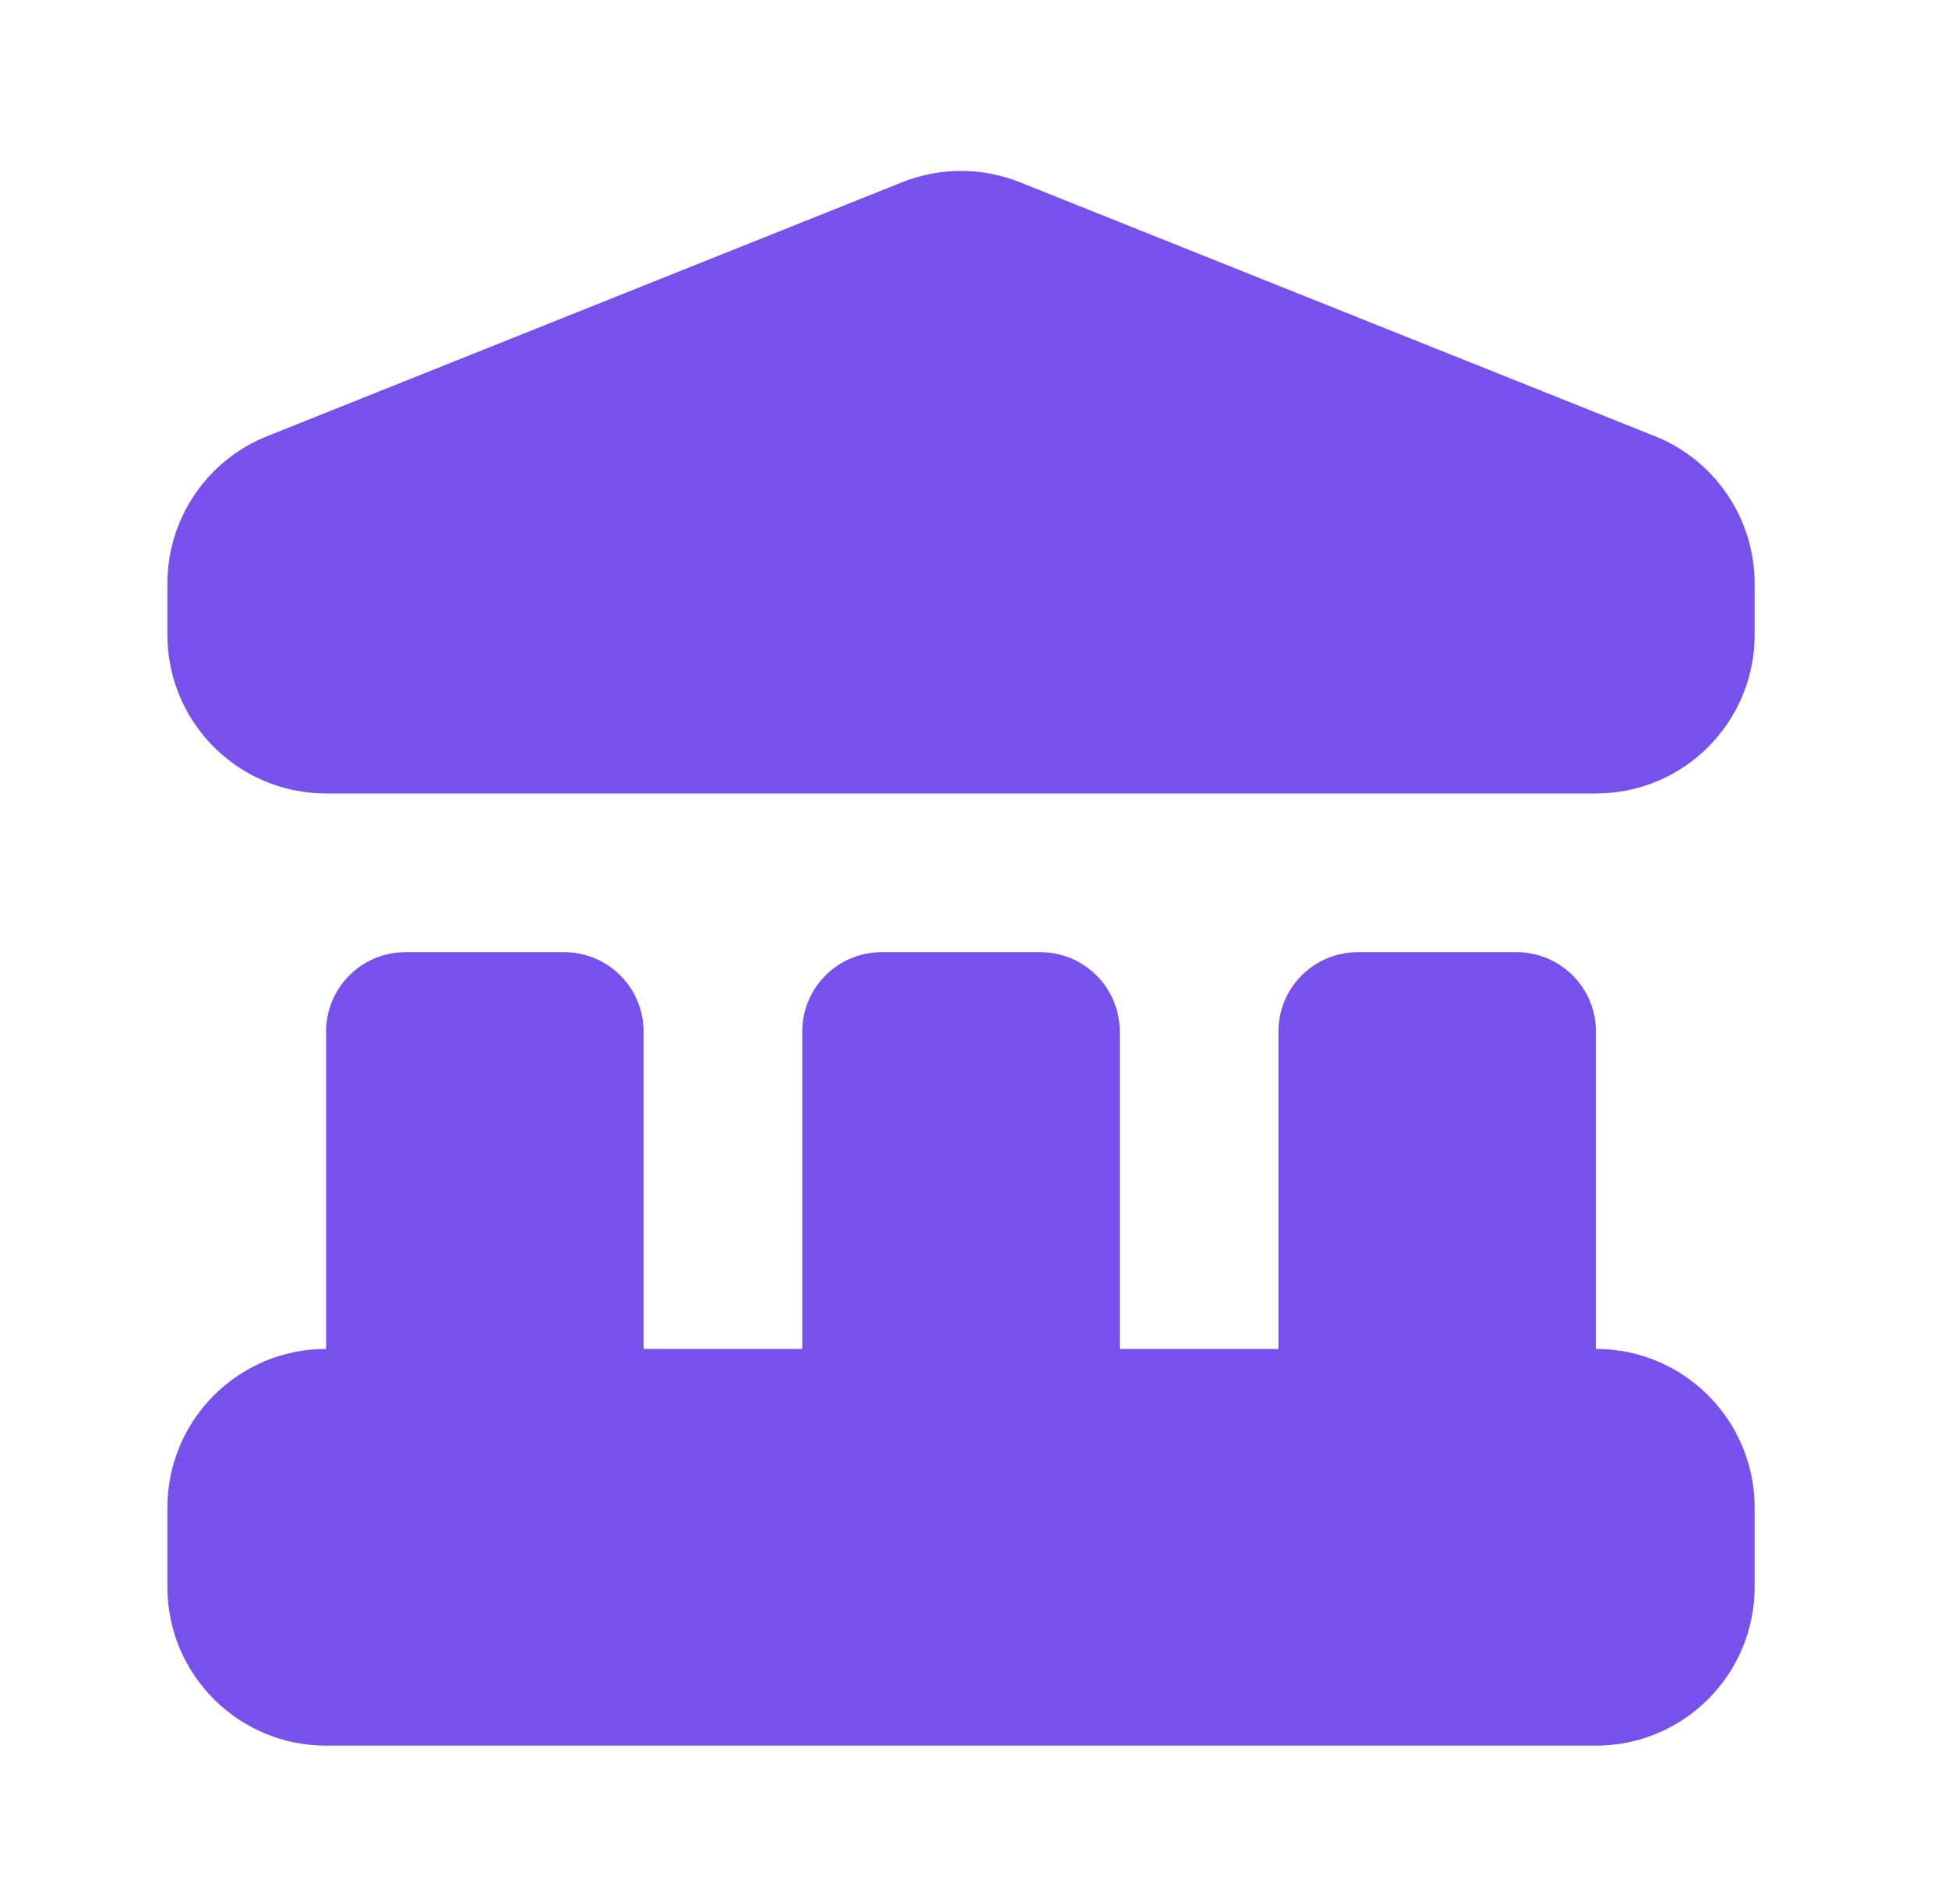 <svg width="45" height="44" viewBox="0 0 45 44" fill="none" xmlns="http://www.w3.org/2000/svg">
<path d="M7.533 23.833C7.533 22.821 8.354 22 9.367 22H13.033C14.046 22 14.867 22.821 14.867 23.833V31.167H18.533V23.833C18.533 22.821 19.354 22 20.367 22H24.033C25.046 22 25.867 22.821 25.867 23.833V31.167H29.533V23.833C29.533 22.821 30.354 22 31.367 22H35.033C36.046 22 36.867 22.821 36.867 23.833V31.167C38.892 31.167 40.533 32.808 40.533 34.833V36.667C40.533 38.692 38.892 40.333 36.867 40.333H7.533C5.508 40.333 3.867 38.692 3.867 36.667V34.833C3.867 32.808 5.508 31.167 7.533 31.167V23.833Z" fill="#7851EC"/>
<path d="M3.867 13.483C3.867 11.983 4.78 10.635 6.172 10.078L20.838 4.211C21.712 3.862 22.688 3.862 23.562 4.211L38.228 10.078C39.62 10.635 40.533 11.983 40.533 13.483V14.667C40.533 16.692 38.892 18.333 36.867 18.333H7.533C5.508 18.333 3.867 16.692 3.867 14.667V13.483Z" fill="#7851EC"/>
</svg>
